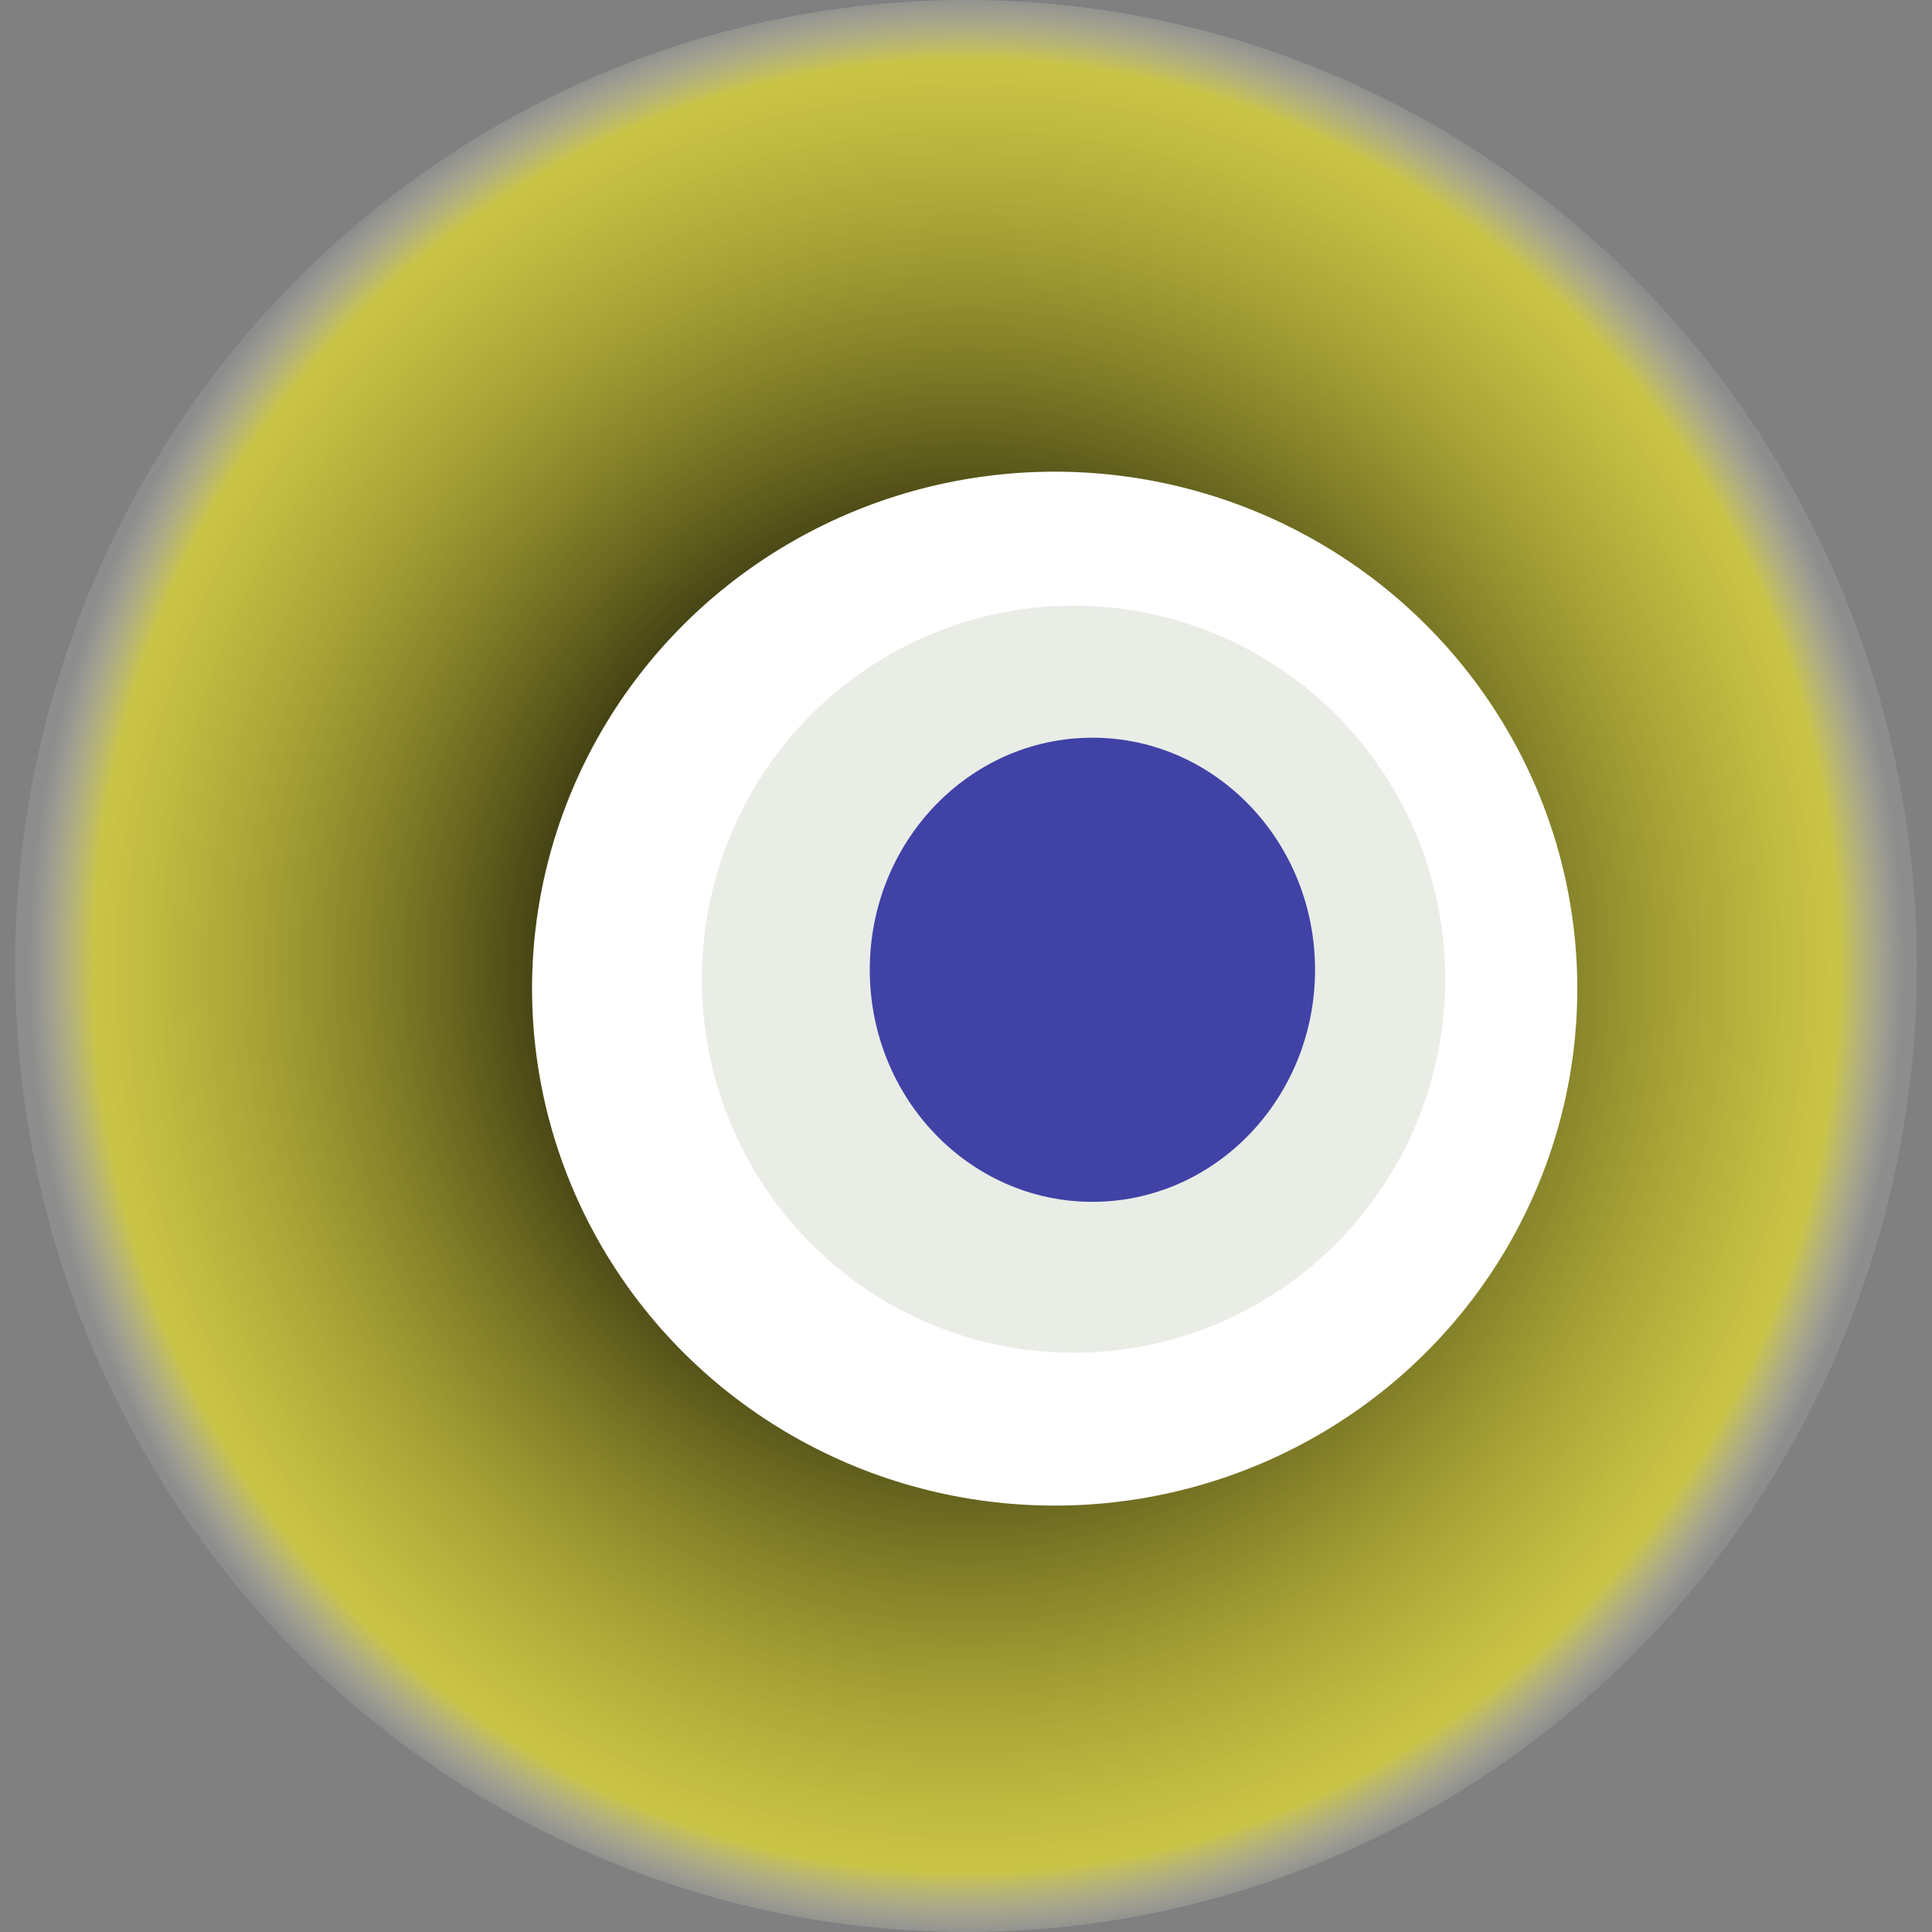 <svg width="1024" height="1024" xmlns="http://www.w3.org/2000/svg"><rect width="100%" height="100%" fill="#808080" stroke="none"/><g><title>0x61e725451c31189a32a6ffb604b7c23475eba10b</title><ellipse ry="512" rx="504" cy="512" cx="512" fill="url(#e_1_g)"/><ellipse ry="274" rx="277" cy="524" cx="559" fill="#FFF"/><ellipse ry="198" rx="197" cy="519" cx="569" fill="rgba(32,76,8,0.1)"/><ellipse ry="123" rx="118" cy="514" cx="579" fill="rgba(22, 24, 150, 0.8)"/><animateTransform attributeName="transform" begin="0s" dur="14s" type="rotate" from="0 512 512" to="360 512 512" repeatCount="indefinite"/><defs><radialGradient id="e_1_g"><stop offset="30%" stop-color="#000"/><stop offset="93%" stop-color="rgba(251,242,32,0.6)"/><stop offset="100%" stop-color="rgba(255,255,255,0.1)"/></radialGradient></defs></g></svg>